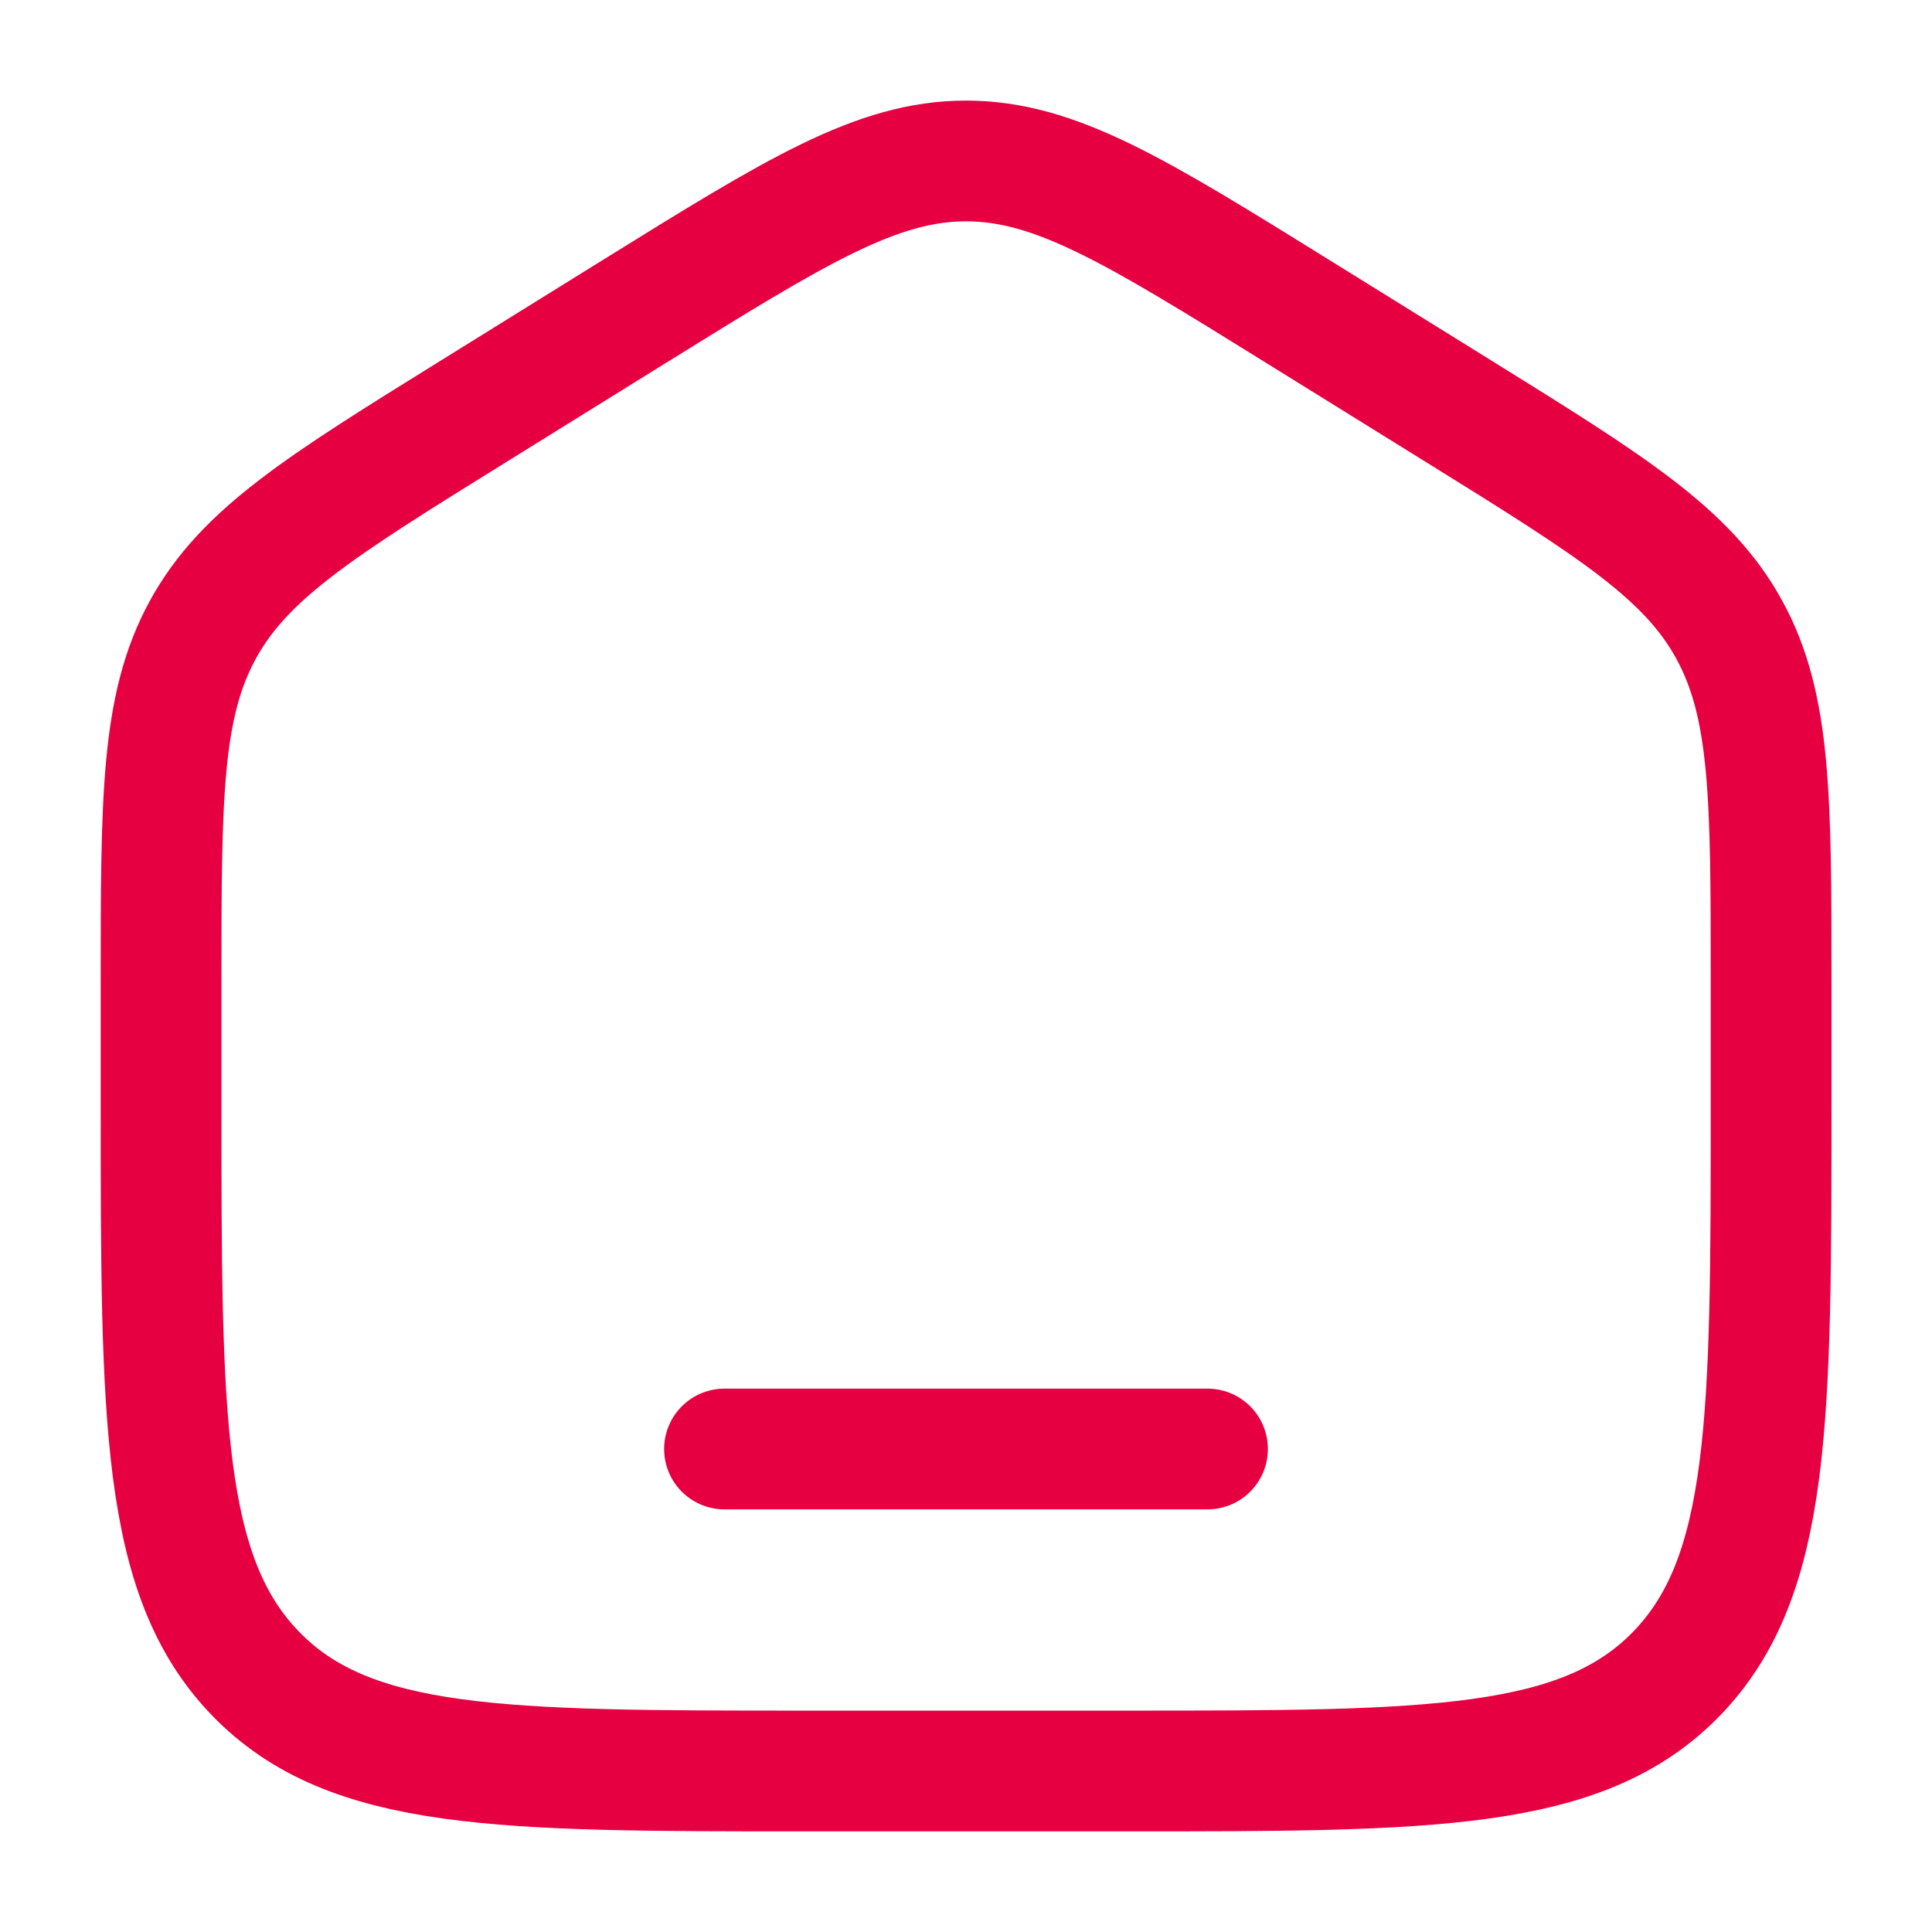 <svg xmlns="http://www.w3.org/2000/svg" width="32" height="32" viewBox="0 0 32 32" fill="none"><g id="home-1-svgrepo-com (1) 2"><path id="Vector" d="M2.668 16.271C2.668 13.22 2.668 11.694 3.36 10.43C4.053 9.165 5.317 8.38 7.847 6.81L10.513 5.155C13.187 3.496 14.524 2.666 16.001 2.666C17.479 2.666 18.815 3.496 21.489 5.155L24.156 6.81C26.685 8.38 27.95 9.165 28.642 10.43C29.335 11.694 29.335 13.22 29.335 16.271V18.299C29.335 23.5 29.335 26.101 27.773 27.717C26.21 29.333 23.696 29.333 18.668 29.333H13.335C8.306 29.333 5.792 29.333 4.23 27.717C2.668 26.101 2.668 23.5 2.668 18.299V16.271Z" stroke="#E60041" stroke-width="2"></path><path id="Vector_2" d="M20 24H12" stroke="#E60041" stroke-width="2" stroke-linecap="round"></path></g></svg>
